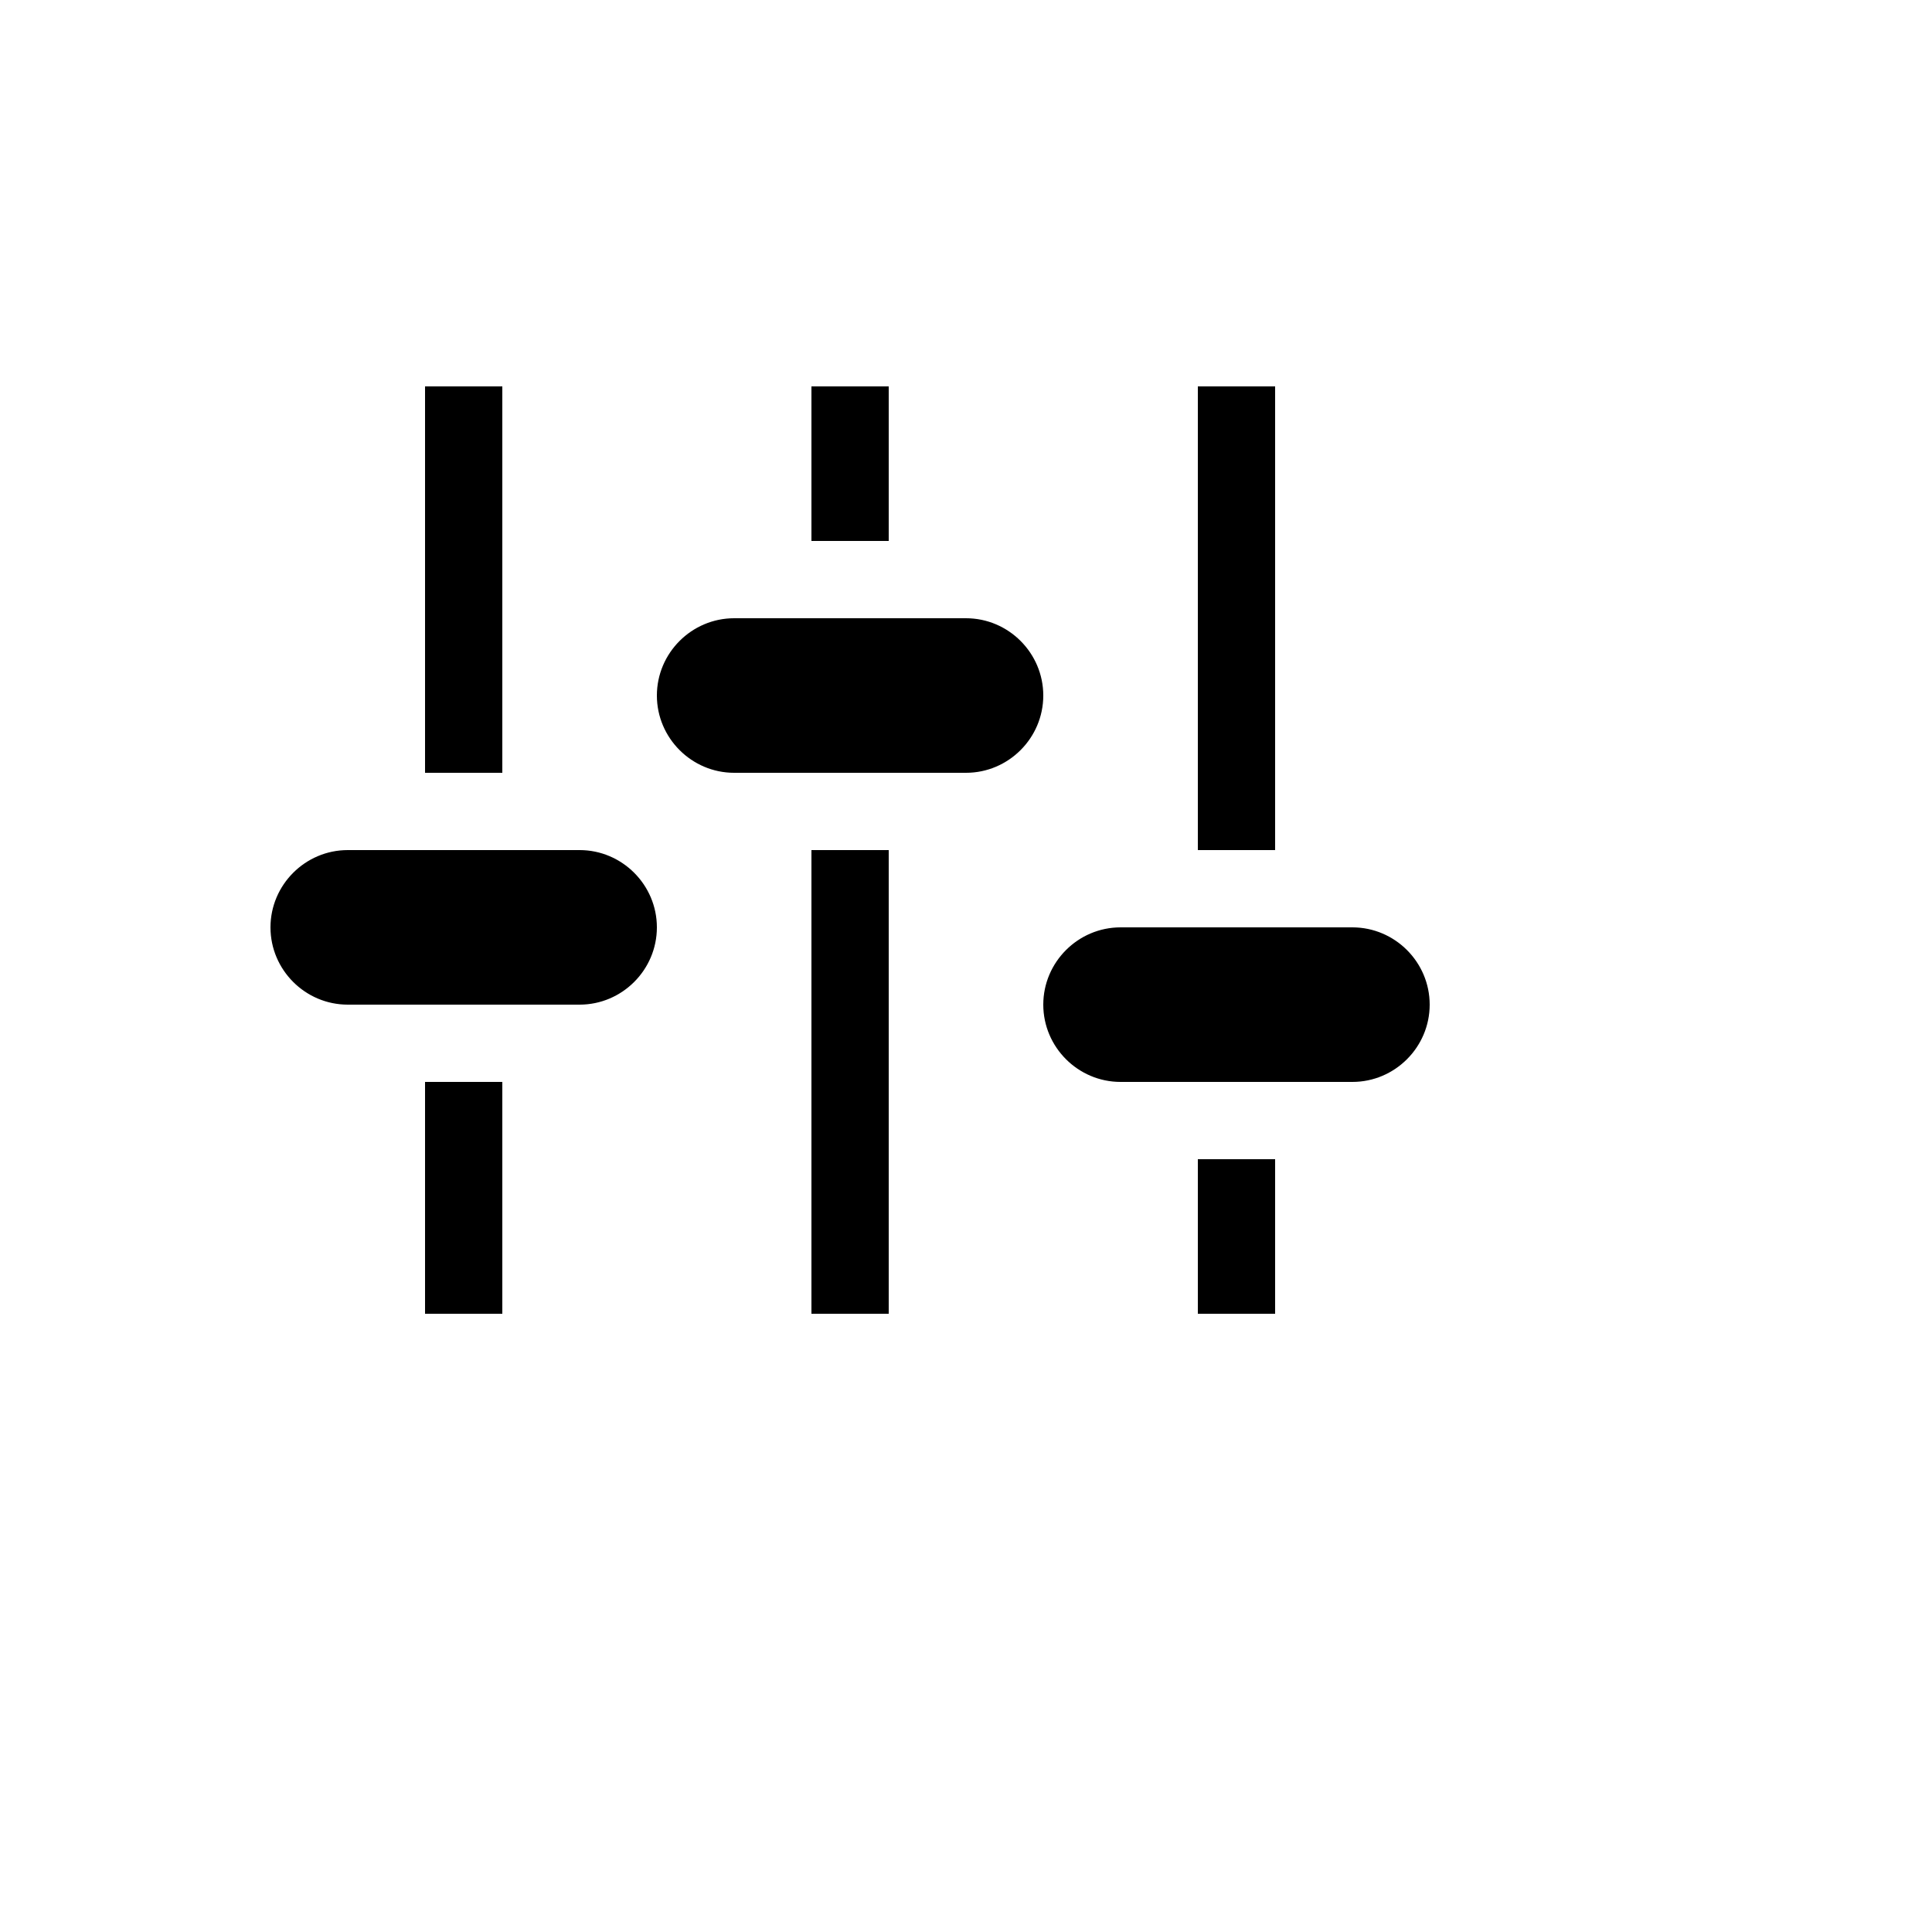 <svg xmlns="http://www.w3.org/2000/svg" version="1.1" xmlns:xlink="http://www.w3.org/1999/xlink" width="100%" height="100%" id="svgWorkerArea" viewBox="-25 -25 625 625" xmlns:idraw="https://idraw.muisca.co" style="background: white;"><defs id="defsdoc"><pattern id="patternBool" x="0" y="0" width="10" height="10" patternUnits="userSpaceOnUse" patternTransform="rotate(35)"><circle cx="5" cy="5" r="4" style="stroke: none;fill: #ff000070;"></circle></pattern></defs><g id="fileImp-770776566" class="cosito"><path id="pathImp-840486397" class="grouped" d="M137.5 225C137.5 225 112.5 225 112.5 225 112.5 225 112.5 100 112.5 100 112.5 100 137.5 100 137.5 100 137.5 100 137.5 225 137.5 225 137.5 225 137.5 225 137.5 225M112.5 400C112.5 400 137.5 400 137.5 400 137.5 400 137.5 325 137.5 325 137.5 325 112.5 325 112.5 325 112.5 325 112.5 400 112.5 400 112.5 400 112.5 400 112.5 400M237.5 400C237.5 400 262.5 400 262.5 400 262.5 400 262.5 250 262.5 250 262.5 250 237.5 250 237.5 250 237.5 250 237.5 400 237.5 400 237.5 400 237.5 400 237.5 400M362.5 400C362.5 400 387.5 400 387.5 400 387.5 400 387.5 350 387.5 350 387.5 350 362.5 350 362.5 350 362.5 350 362.5 400 362.5 400 362.5 400 362.5 400 362.5 400M387.5 100C387.5 100 362.5 100 362.5 100 362.5 100 362.5 250 362.5 250 362.5 250 387.5 250 387.5 250 387.5 250 387.5 100 387.5 100 387.5 100 387.5 100 387.5 100M262.5 100C262.5 100 237.5 100 237.5 100 237.5 100 237.5 150 237.5 150 237.5 150 262.5 150 262.5 150 262.5 150 262.5 100 262.5 100 262.5 100 262.5 100 262.5 100M162.5 250C162.5 250 87.5 250 87.5 250 73.75 250 62.5 261.25 62.5 275 62.5 288.75 73.75 300 87.5 300 87.5 300 162.5 300 162.5 300 176.25 300 187.5 288.75 187.5 275 187.5 261.25 176.25 250 162.5 250 162.5 250 162.5 250 162.5 250M287.5 175C287.5 175 212.5 175 212.5 175 198.75 175 187.5 186.25 187.5 200 187.5 213.75 198.75 225 212.5 225 212.5 225 287.5 225 287.5 225 301.25 225 312.5 213.75 312.5 200 312.5 186.25 301.25 175 287.5 175 287.5 175 287.5 175 287.5 175M412.5 275C412.5 275 337.5 275 337.5 275 323.75 275 312.5 286.25 312.5 300 312.5 313.75 323.75 325 337.5 325 337.5 325 412.5 325 412.5 325 426.25 325 437.5 313.75 437.5 300 437.5 286.25 426.25 275 412.5 275 412.5 275 412.5 275 412.5 275"></path></g></svg>